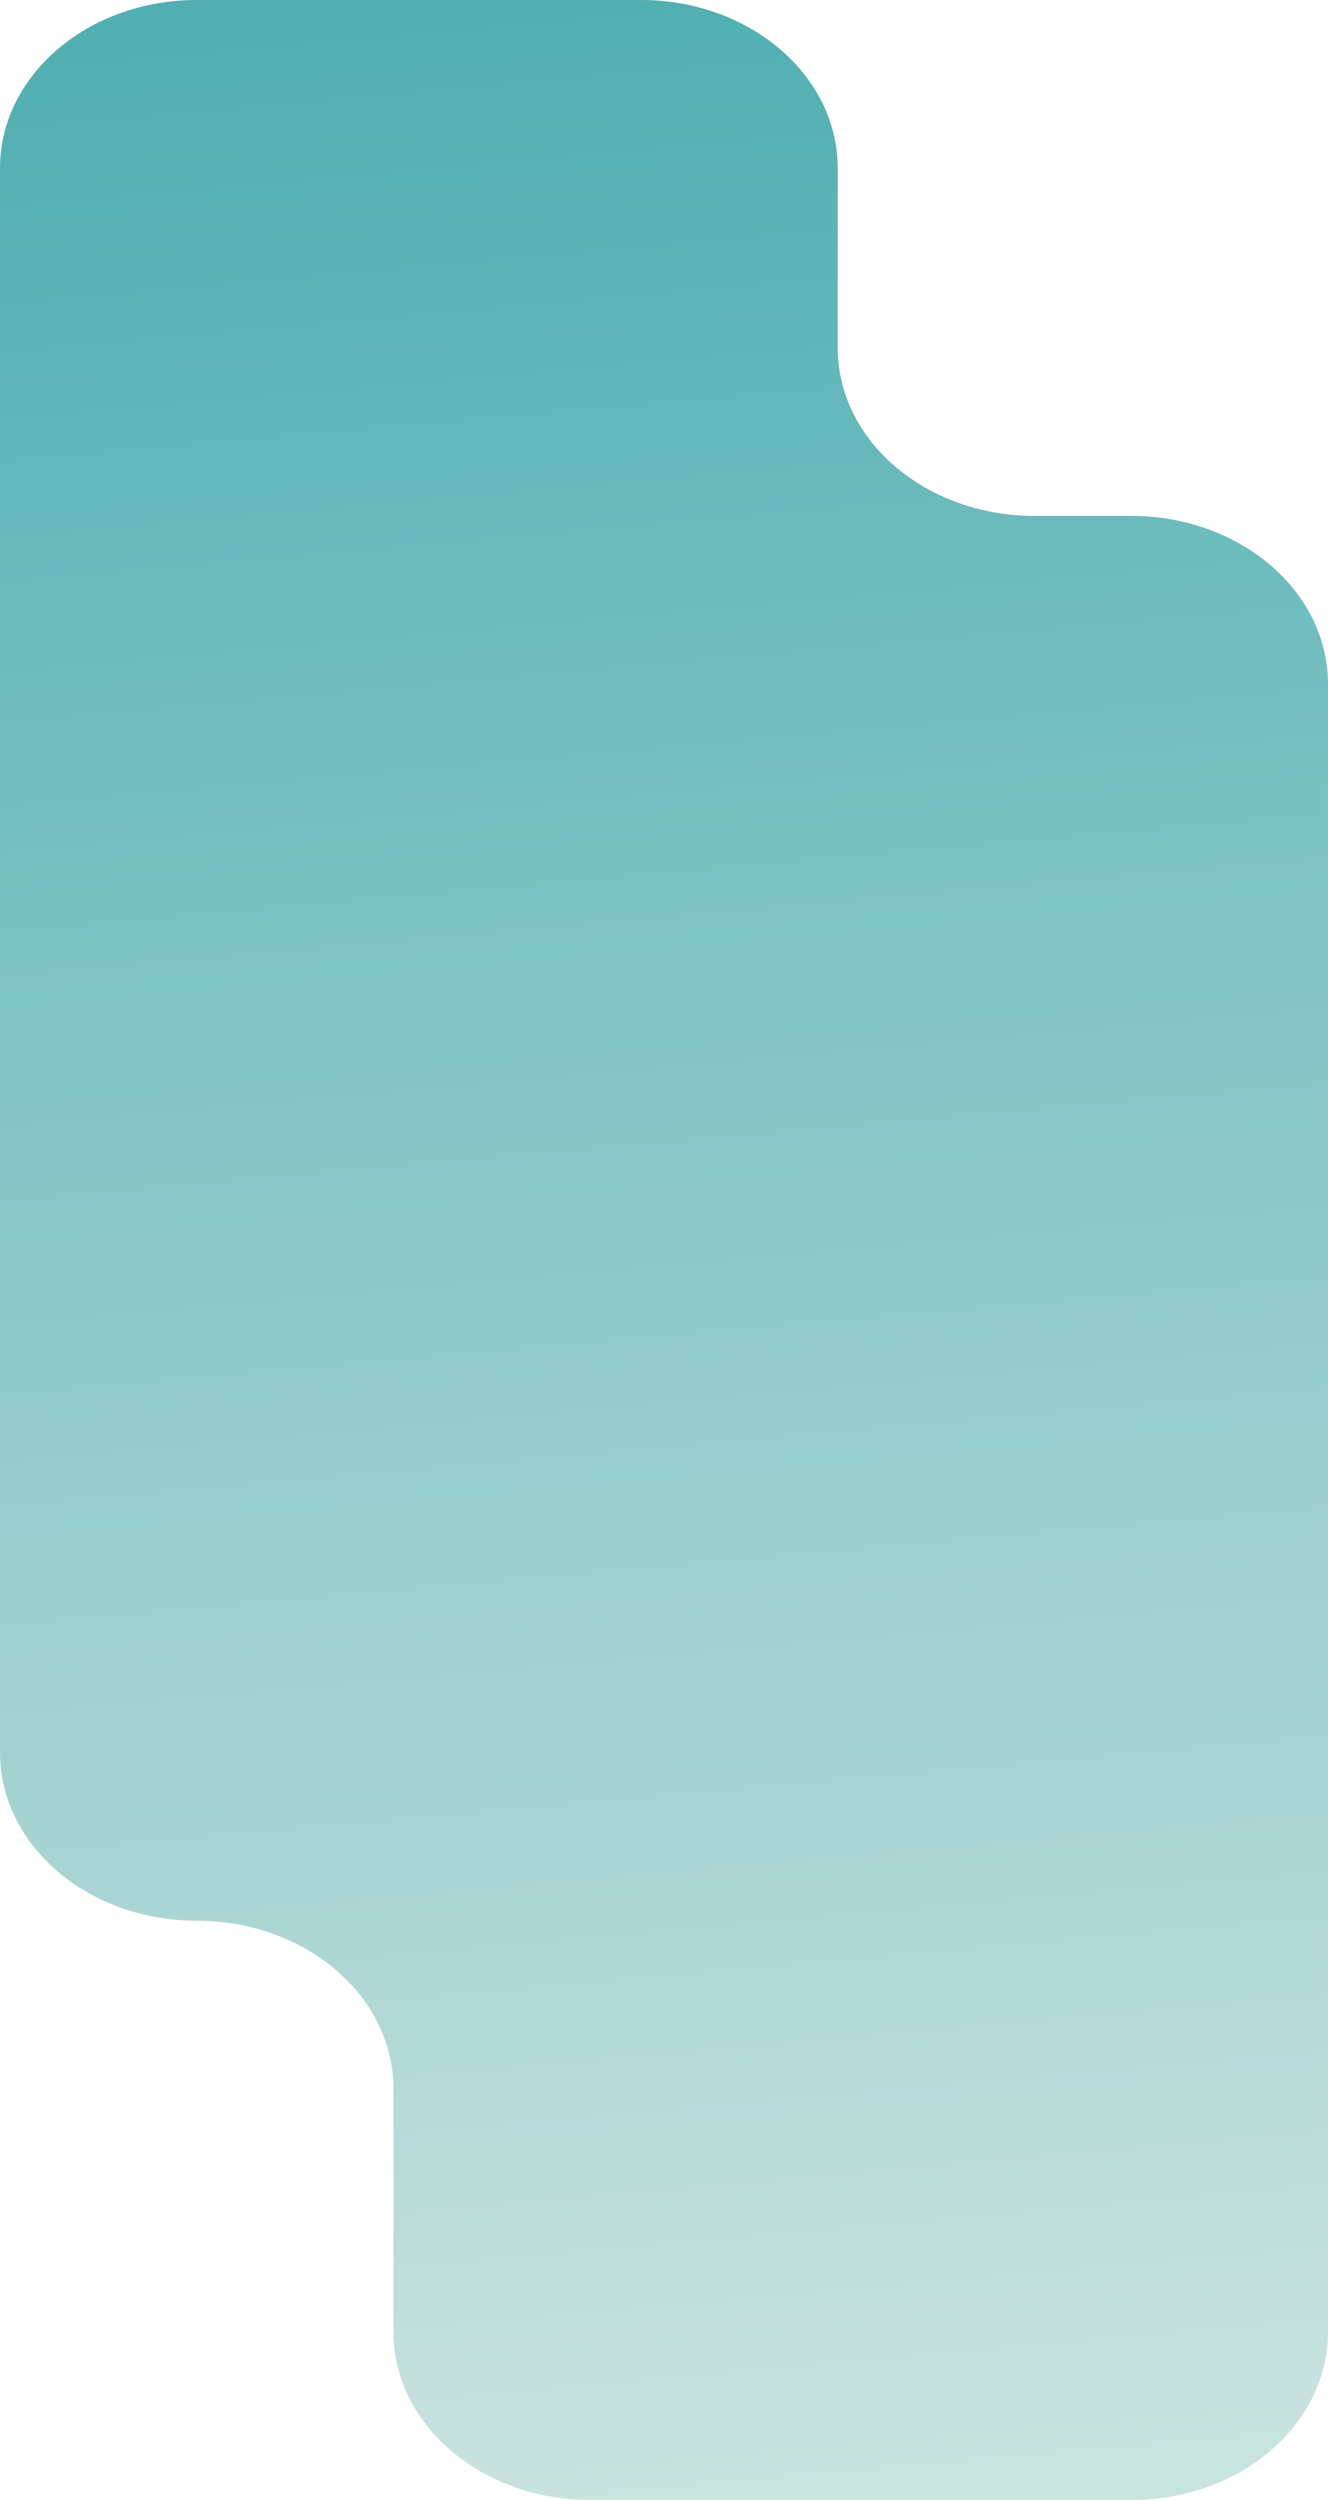 <svg xmlns="http://www.w3.org/2000/svg" width="382.25" height="719.552" viewBox="0 0 382.25 719.552">
    <defs>
        <linearGradient id="jqb0uko14a" x1=".5" x2=".549" y2="1" gradientUnits="objectBoundingBox">
            <stop offset="0" stop-color="#47aaae"/>
            <stop offset="1" stop-color="#e4f1ef"/>
        </linearGradient>
        <linearGradient id="xawizx93mc" x1=".452" x2=".5" y2="1" gradientUnits="objectBoundingBox">
            <stop offset="0" stop-color="#47aaae"/>
            <stop offset="1" stop-color="#c6e1dd"/>
        </linearGradient>
        <clipPath id="r78l12dxnb">
            <path data-name="Rectángulo 10820" style="fill:url(#jqb0uko14a)" d="M0 0h382.25v719.552H0z"/>
        </clipPath>
    </defs>
    <g data-name="Grupo 9834" style="opacity:.945;clip-path:url(#r78l12dxnb)">
        <path data-name="Trazado 15956" d="M0 48.394v456.023c0 26.729 25.353 48.4 56.626 48.4s56.629 21.667 56.629 48.393v69.952c0 26.727 25.353 48.393 56.626 48.393H325.62c31.276 0 56.629-21.667 56.629-48.393V196.881c0-26.729-25.353-48.4-56.629-48.4h-27.87c-31.273 0-56.626-21.667-56.626-48.393v-51.7C241.124 21.668 215.771 0 184.5 0H56.626C25.353 0 0 21.668 0 48.394" transform="translate(0 .001)" style="fill:url(#xawizx93mc)"/>
    </g>
</svg>
